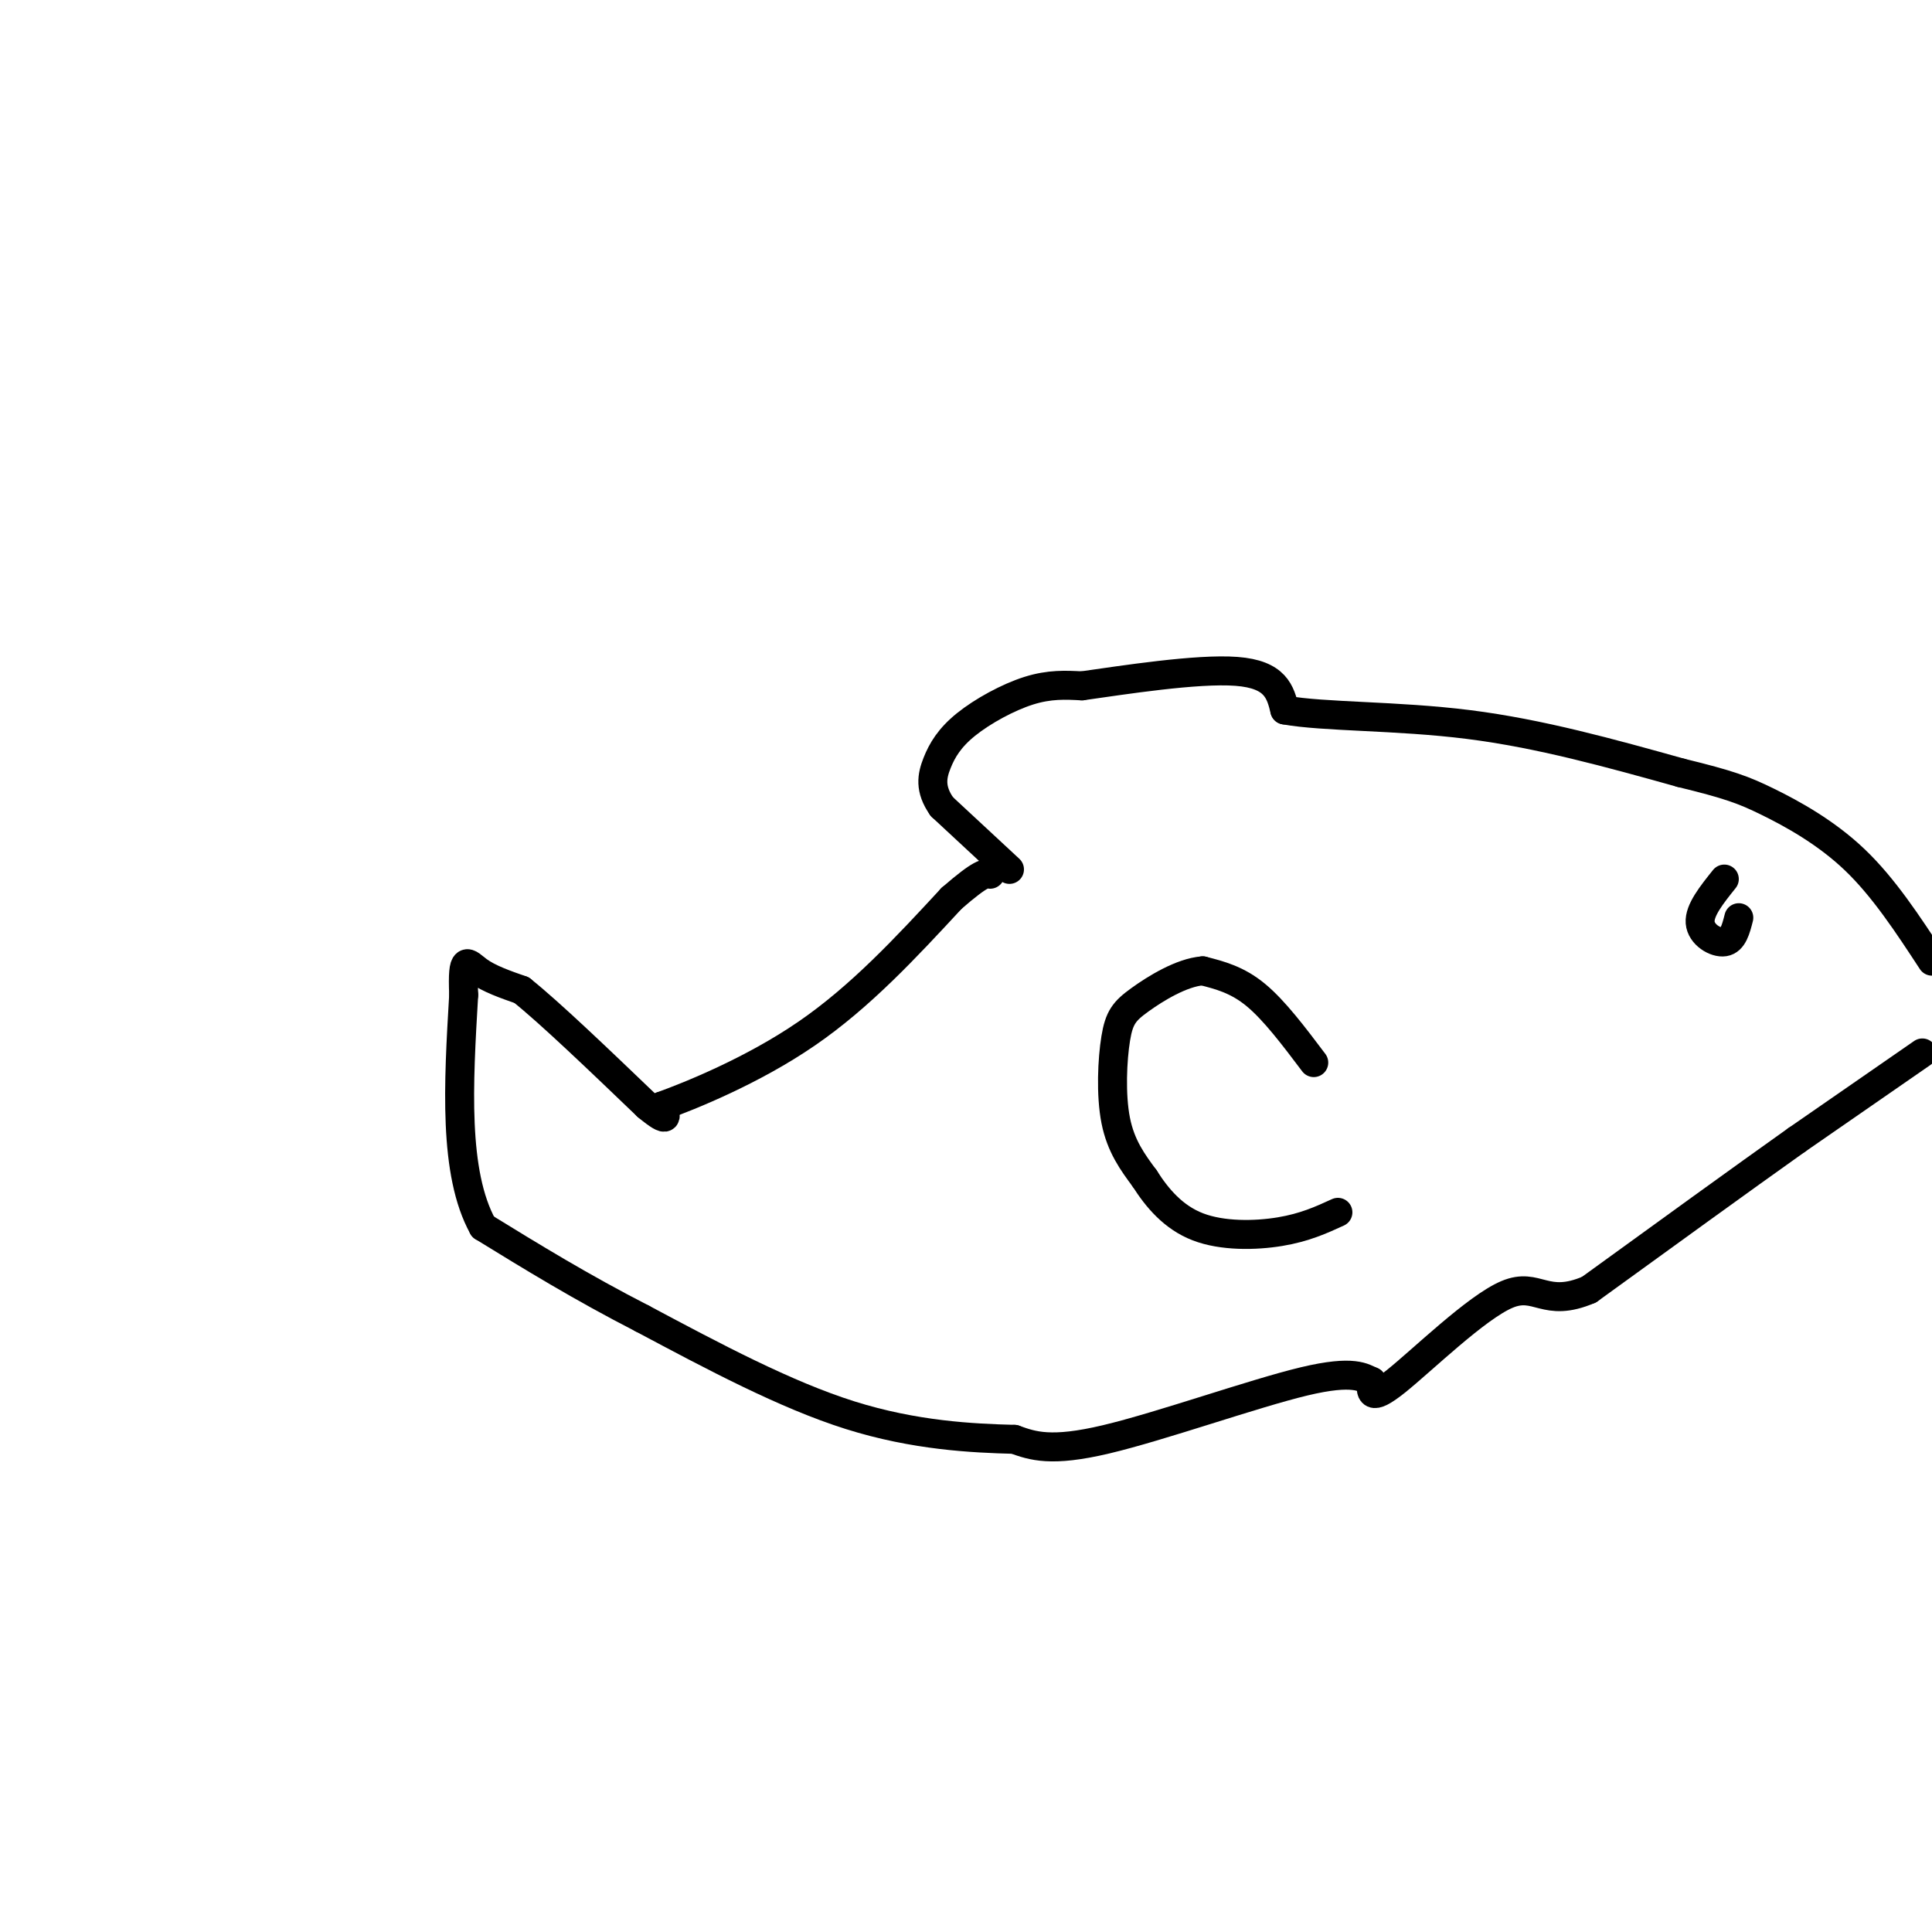 <svg viewBox='0 0 400 400' version='1.1' xmlns='http://www.w3.org/2000/svg' xmlns:xlink='http://www.w3.org/1999/xlink'><g fill='none' stroke='#000000' stroke-width='6' stroke-linecap='round' stroke-linejoin='round'><path d='M209,180c0.000,0.000 -14.000,-13.000 -14,-13'/><path d='M195,167c-2.584,-3.673 -2.043,-6.356 -1,-9c1.043,-2.644 2.589,-5.250 6,-8c3.411,-2.750 8.689,-5.643 13,-7c4.311,-1.357 7.656,-1.179 11,-1'/><path d='M224,142c8.378,-1.178 23.822,-3.622 32,-3c8.178,0.622 9.089,4.311 10,8'/><path d='M266,147c8.044,1.467 23.156,1.133 38,3c14.844,1.867 29.422,5.933 44,10'/><path d='M348,160c10.000,2.440 13.000,3.542 18,6c5.000,2.458 12.000,6.274 18,12c6.000,5.726 11.000,13.363 16,21'/><path d='M398,218c0.000,0.000 -26.000,18.000 -26,18'/><path d='M372,236c-11.500,8.167 -27.250,19.583 -43,31'/><path d='M329,267c-9.190,3.952 -10.667,-1.667 -17,1c-6.333,2.667 -17.524,13.619 -23,18c-5.476,4.381 -5.238,2.190 -5,0'/><path d='M284,286c-1.726,-0.714 -3.542,-2.500 -14,0c-10.458,2.500 -29.560,9.286 -41,12c-11.440,2.714 -15.220,1.357 -19,0'/><path d='M210,298c-8.600,-0.222 -20.600,-0.778 -34,-5c-13.400,-4.222 -28.200,-12.111 -43,-20'/><path d='M133,273c-12.667,-6.500 -22.833,-12.750 -33,-19'/><path d='M100,254c-6.167,-11.167 -5.083,-29.583 -4,-48'/><path d='M96,206c-0.356,-8.756 0.756,-6.644 3,-5c2.244,1.644 5.622,2.822 9,4'/><path d='M108,205c5.833,4.667 15.917,14.333 26,24'/><path d='M134,229c4.833,4.000 3.917,2.000 3,0'/><path d='M137,229c5.800,-2.089 18.800,-7.311 30,-15c11.200,-7.689 20.600,-17.844 30,-28'/><path d='M197,186c6.333,-5.500 7.167,-5.250 8,-5'/><path d='M272,220c-4.083,-5.417 -8.167,-10.833 -12,-14c-3.833,-3.167 -7.417,-4.083 -11,-5'/><path d='M249,201c-4.362,0.333 -9.767,3.667 -13,6c-3.233,2.333 -4.293,3.667 -5,8c-0.707,4.333 -1.059,11.667 0,17c1.059,5.333 3.530,8.667 6,12'/><path d='M237,244c2.548,4.012 5.917,8.042 11,10c5.083,1.958 11.881,1.845 17,1c5.119,-0.845 8.560,-2.423 12,-4'/><path d='M357,182c-2.600,3.244 -5.200,6.489 -5,9c0.200,2.511 3.200,4.289 5,4c1.800,-0.289 2.400,-2.644 3,-5'/></g>
</svg>